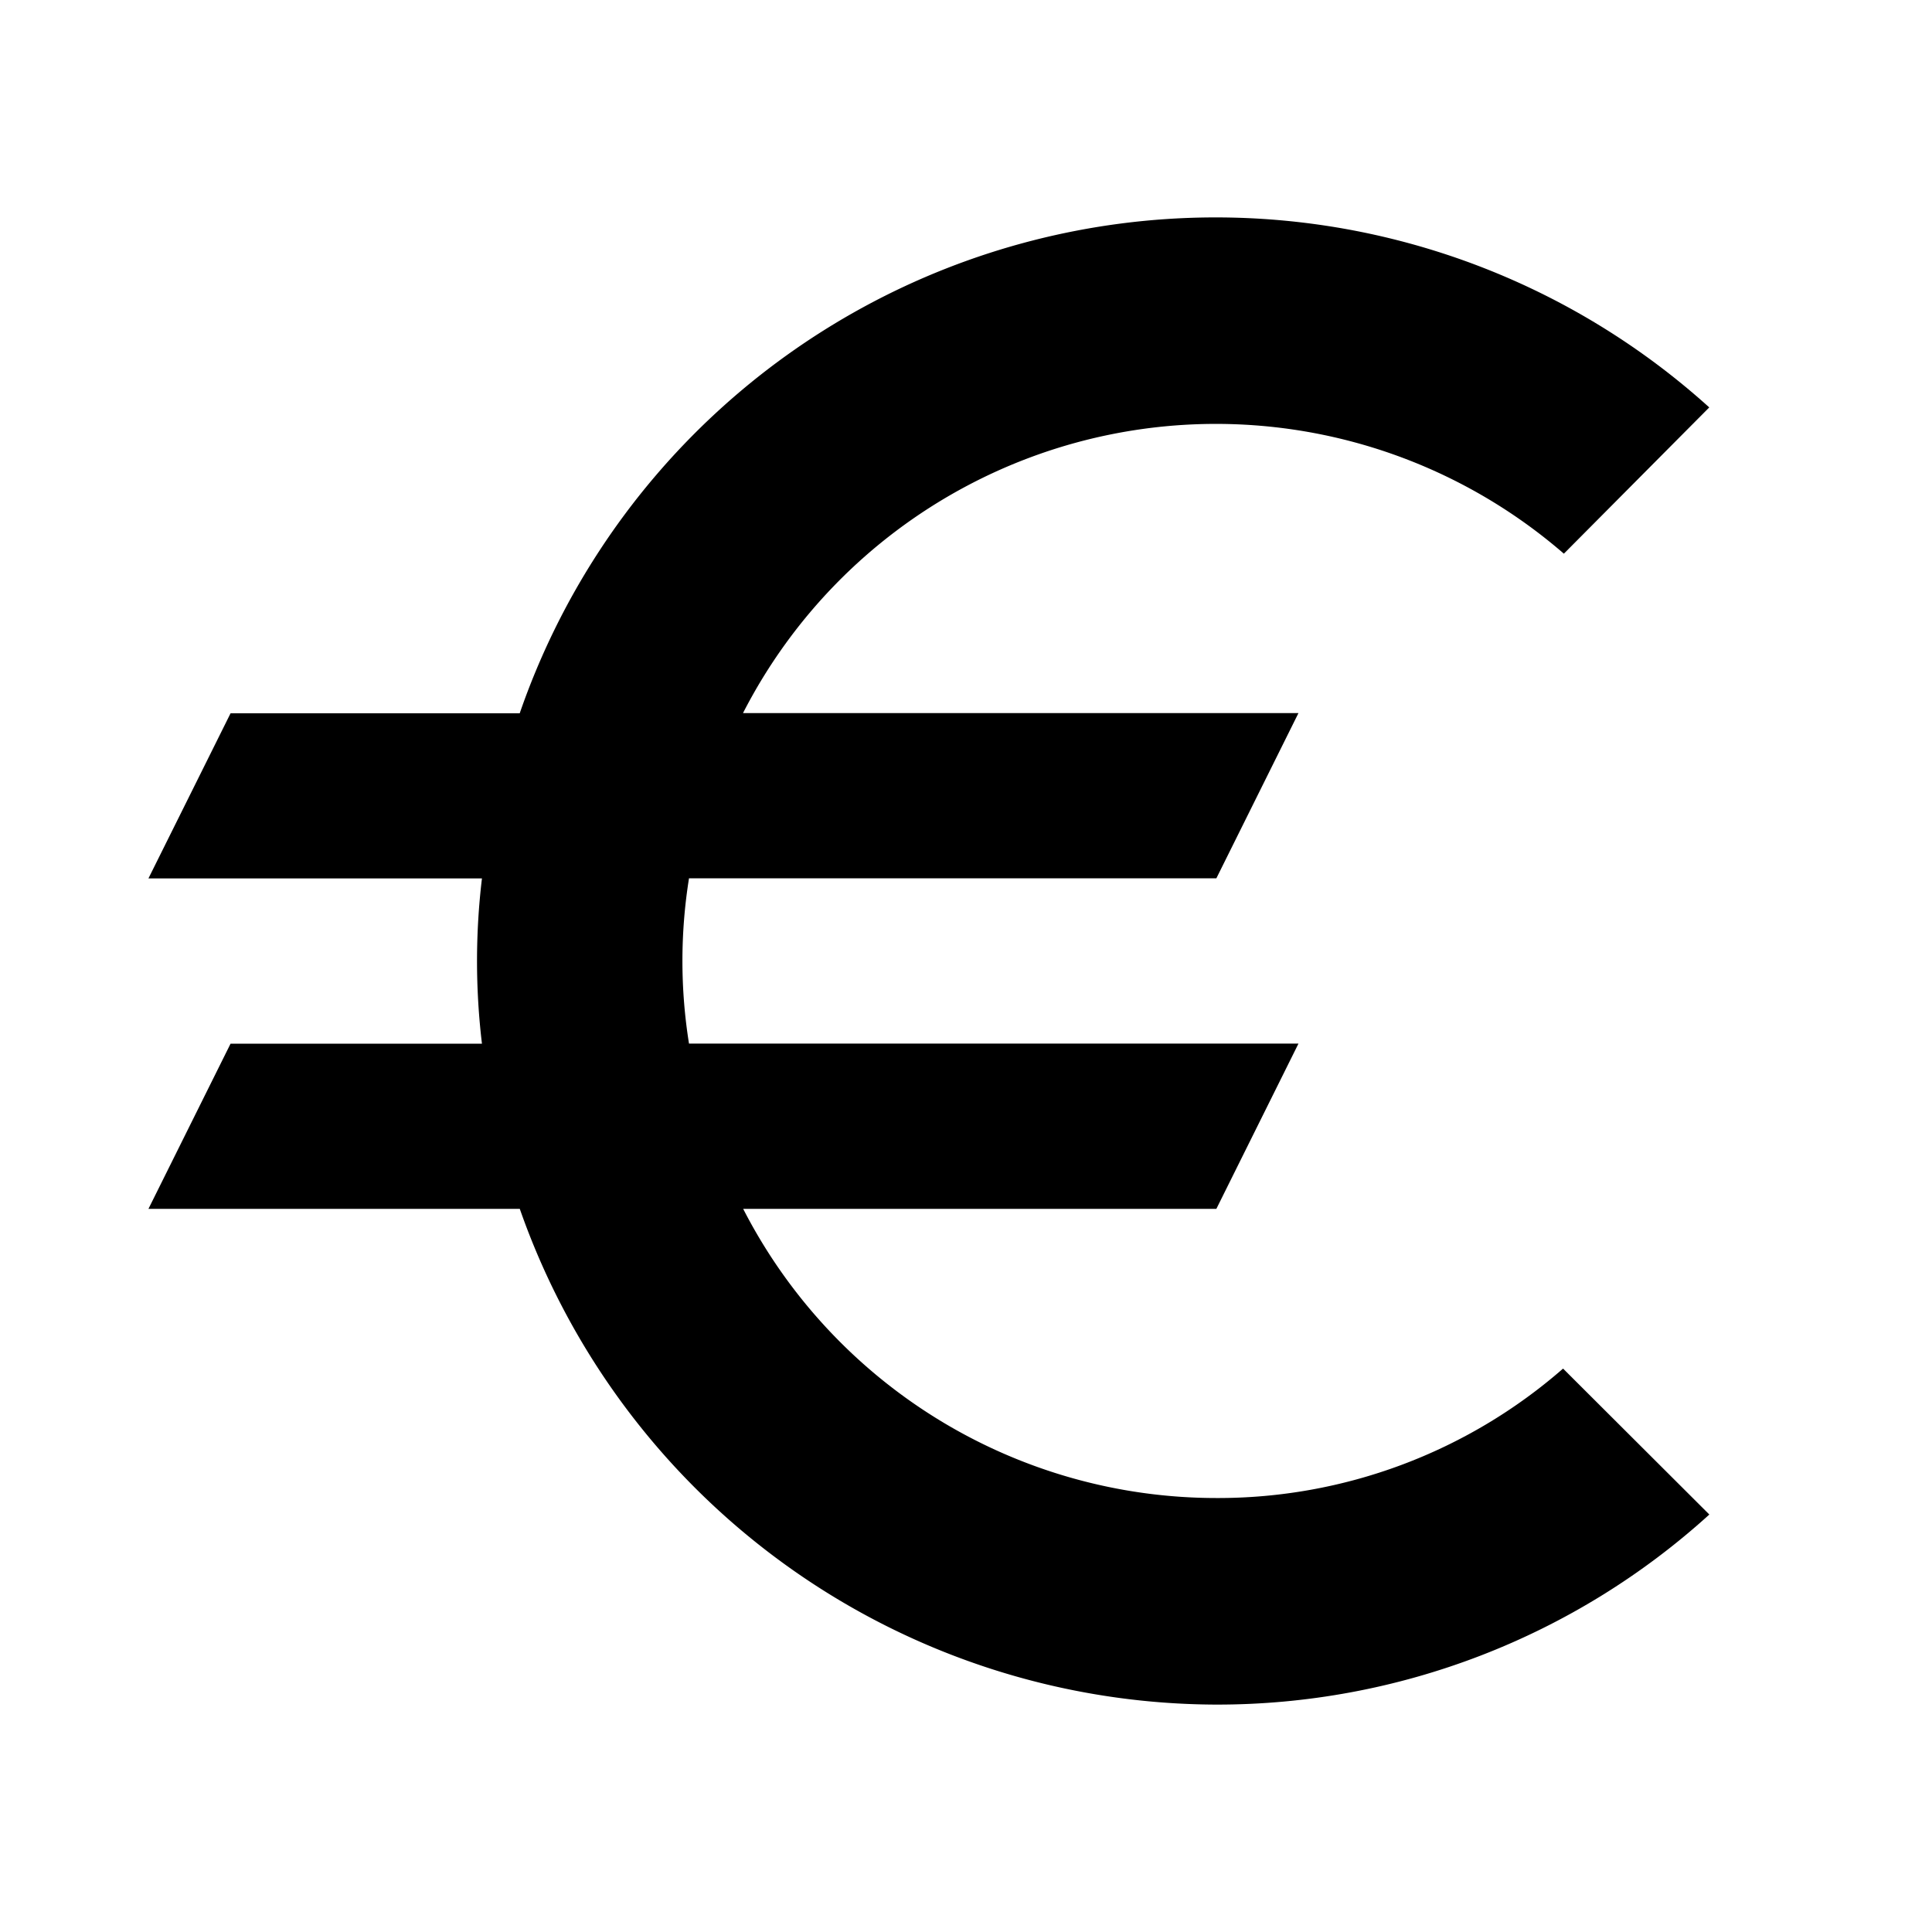 <svg id="Group_10249" data-name="Group 10249" xmlns="http://www.w3.org/2000/svg" width="24" height="24" viewBox="0 0 24 24">
  <g id="Group_10247" data-name="Group 10247">
    <rect id="Rectangle_1348" data-name="Rectangle 1348" width="24" height="24" transform="translate(0)" fill="none"/>
  </g>
  <g id="Group_10248" data-name="Group 10248" transform="translate(1.844 2.701)">
    <path id="Path_2993" data-name="Path 2993" d="M15.266,18.908a6.608,6.608,0,0,1-5.878-3.592h5.878l1.02-2.053H8.715a6.492,6.492,0,0,1,0-2.053h6.551l1.02-2.053h-6.9A6.6,6.6,0,0,1,19.583,7.177l1.806-1.817a9.146,9.146,0,0,0-14.777,3.8H3.02L2,11.211H6.143a8.632,8.632,0,0,0,0,2.053H3.02L2,15.316H6.613a9.192,9.192,0,0,0,8.654,6.158,9.09,9.09,0,0,0,6.123-2.361L19.573,17.3A6.515,6.515,0,0,1,15.266,18.908Z" transform="translate(-2 -3)"/>
  </g>
</svg>
